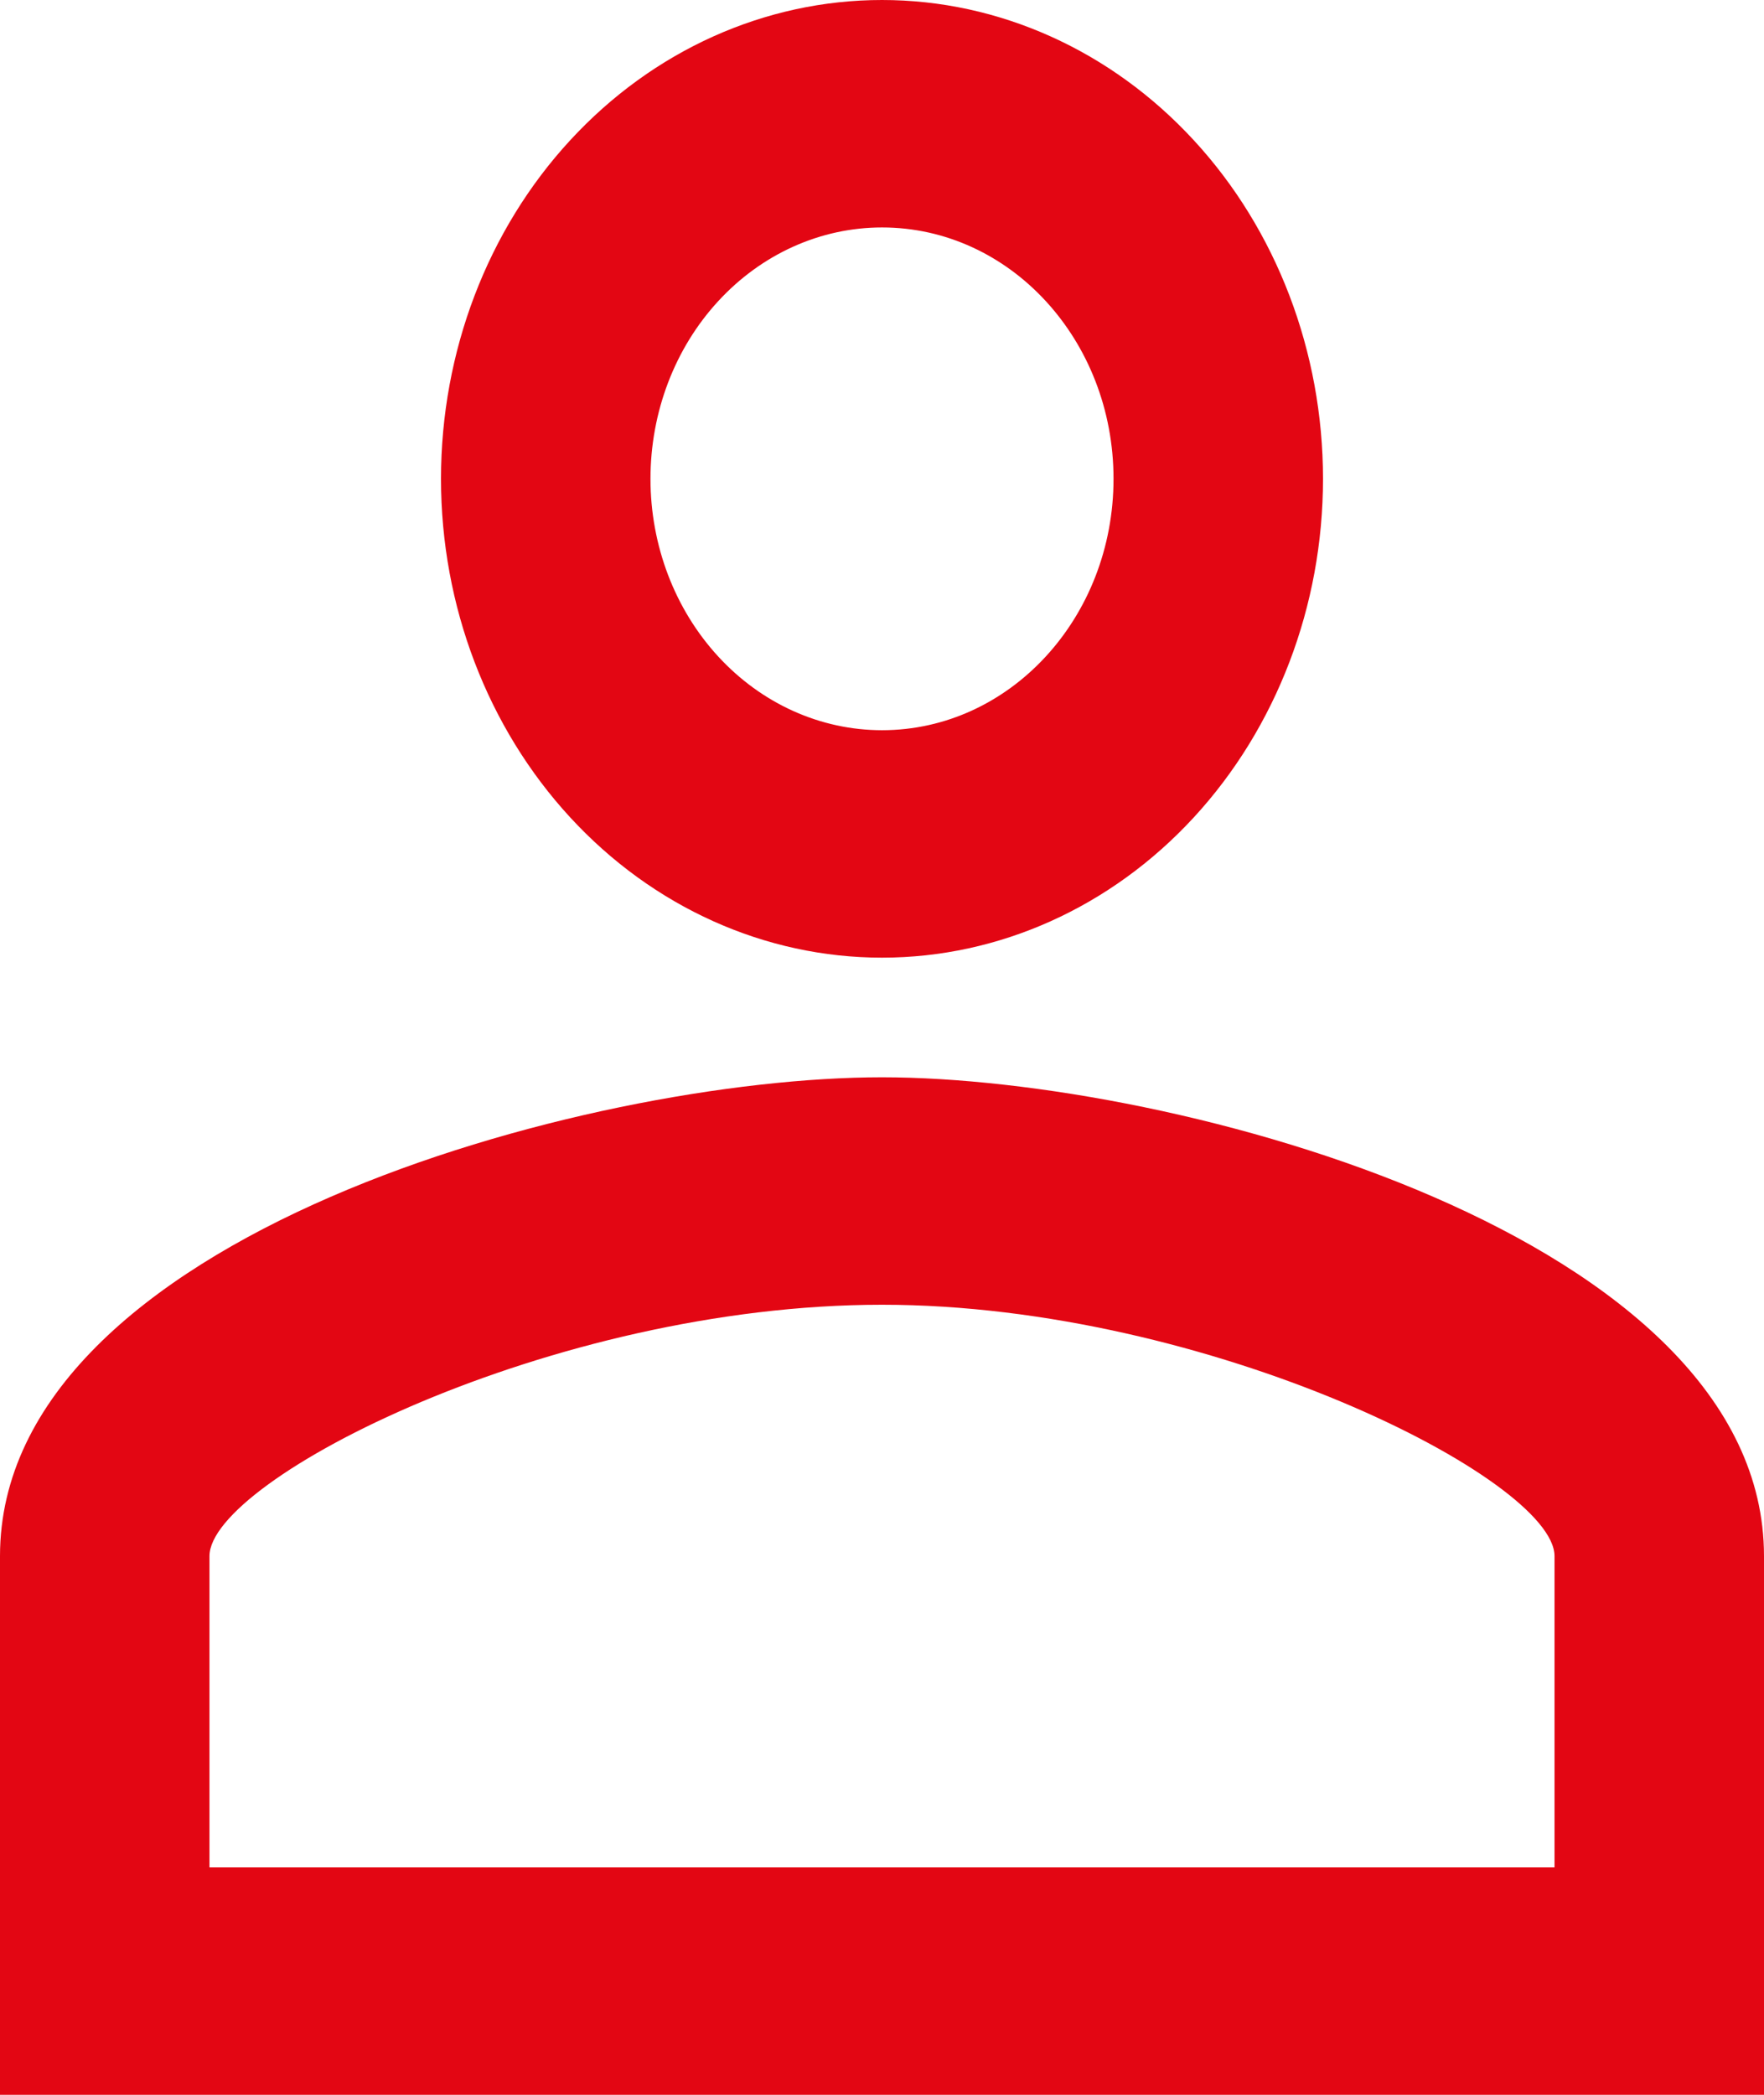 <svg width="16" height="19" viewBox="0 0 16 19" fill="none" xmlns="http://www.w3.org/2000/svg">
<path d="M8 0C6.939 0 5.922 0.458 5.172 1.272C4.421 2.086 4 3.191 4 4.343C4 5.495 4.421 6.599 5.172 7.414C5.922 8.228 6.939 8.686 8 8.686C9.061 8.686 10.078 8.228 10.828 7.414C11.579 6.599 12 5.495 12 4.343C12 3.191 11.579 2.086 10.828 1.272C10.078 0.458 9.061 0 8 0ZM8 2.063C9.16 2.063 10.1 3.083 10.1 4.343C10.1 5.602 9.16 6.623 8 6.623C7.443 6.623 6.909 6.383 6.515 5.955C6.121 5.527 5.9 4.948 5.9 4.343C5.9 3.738 6.121 3.158 6.515 2.731C6.909 2.303 7.443 2.063 8 2.063ZM8 9.771C5.33 9.771 0 11.215 0 14.114V19H16V14.114C16 11.215 10.67 9.771 8 9.771ZM8 11.834C10.97 11.834 14.1 13.419 14.1 14.114V16.937H1.9V14.114C1.9 13.419 5 11.834 8 11.834Z" fill="#E30613"/>
</svg>
